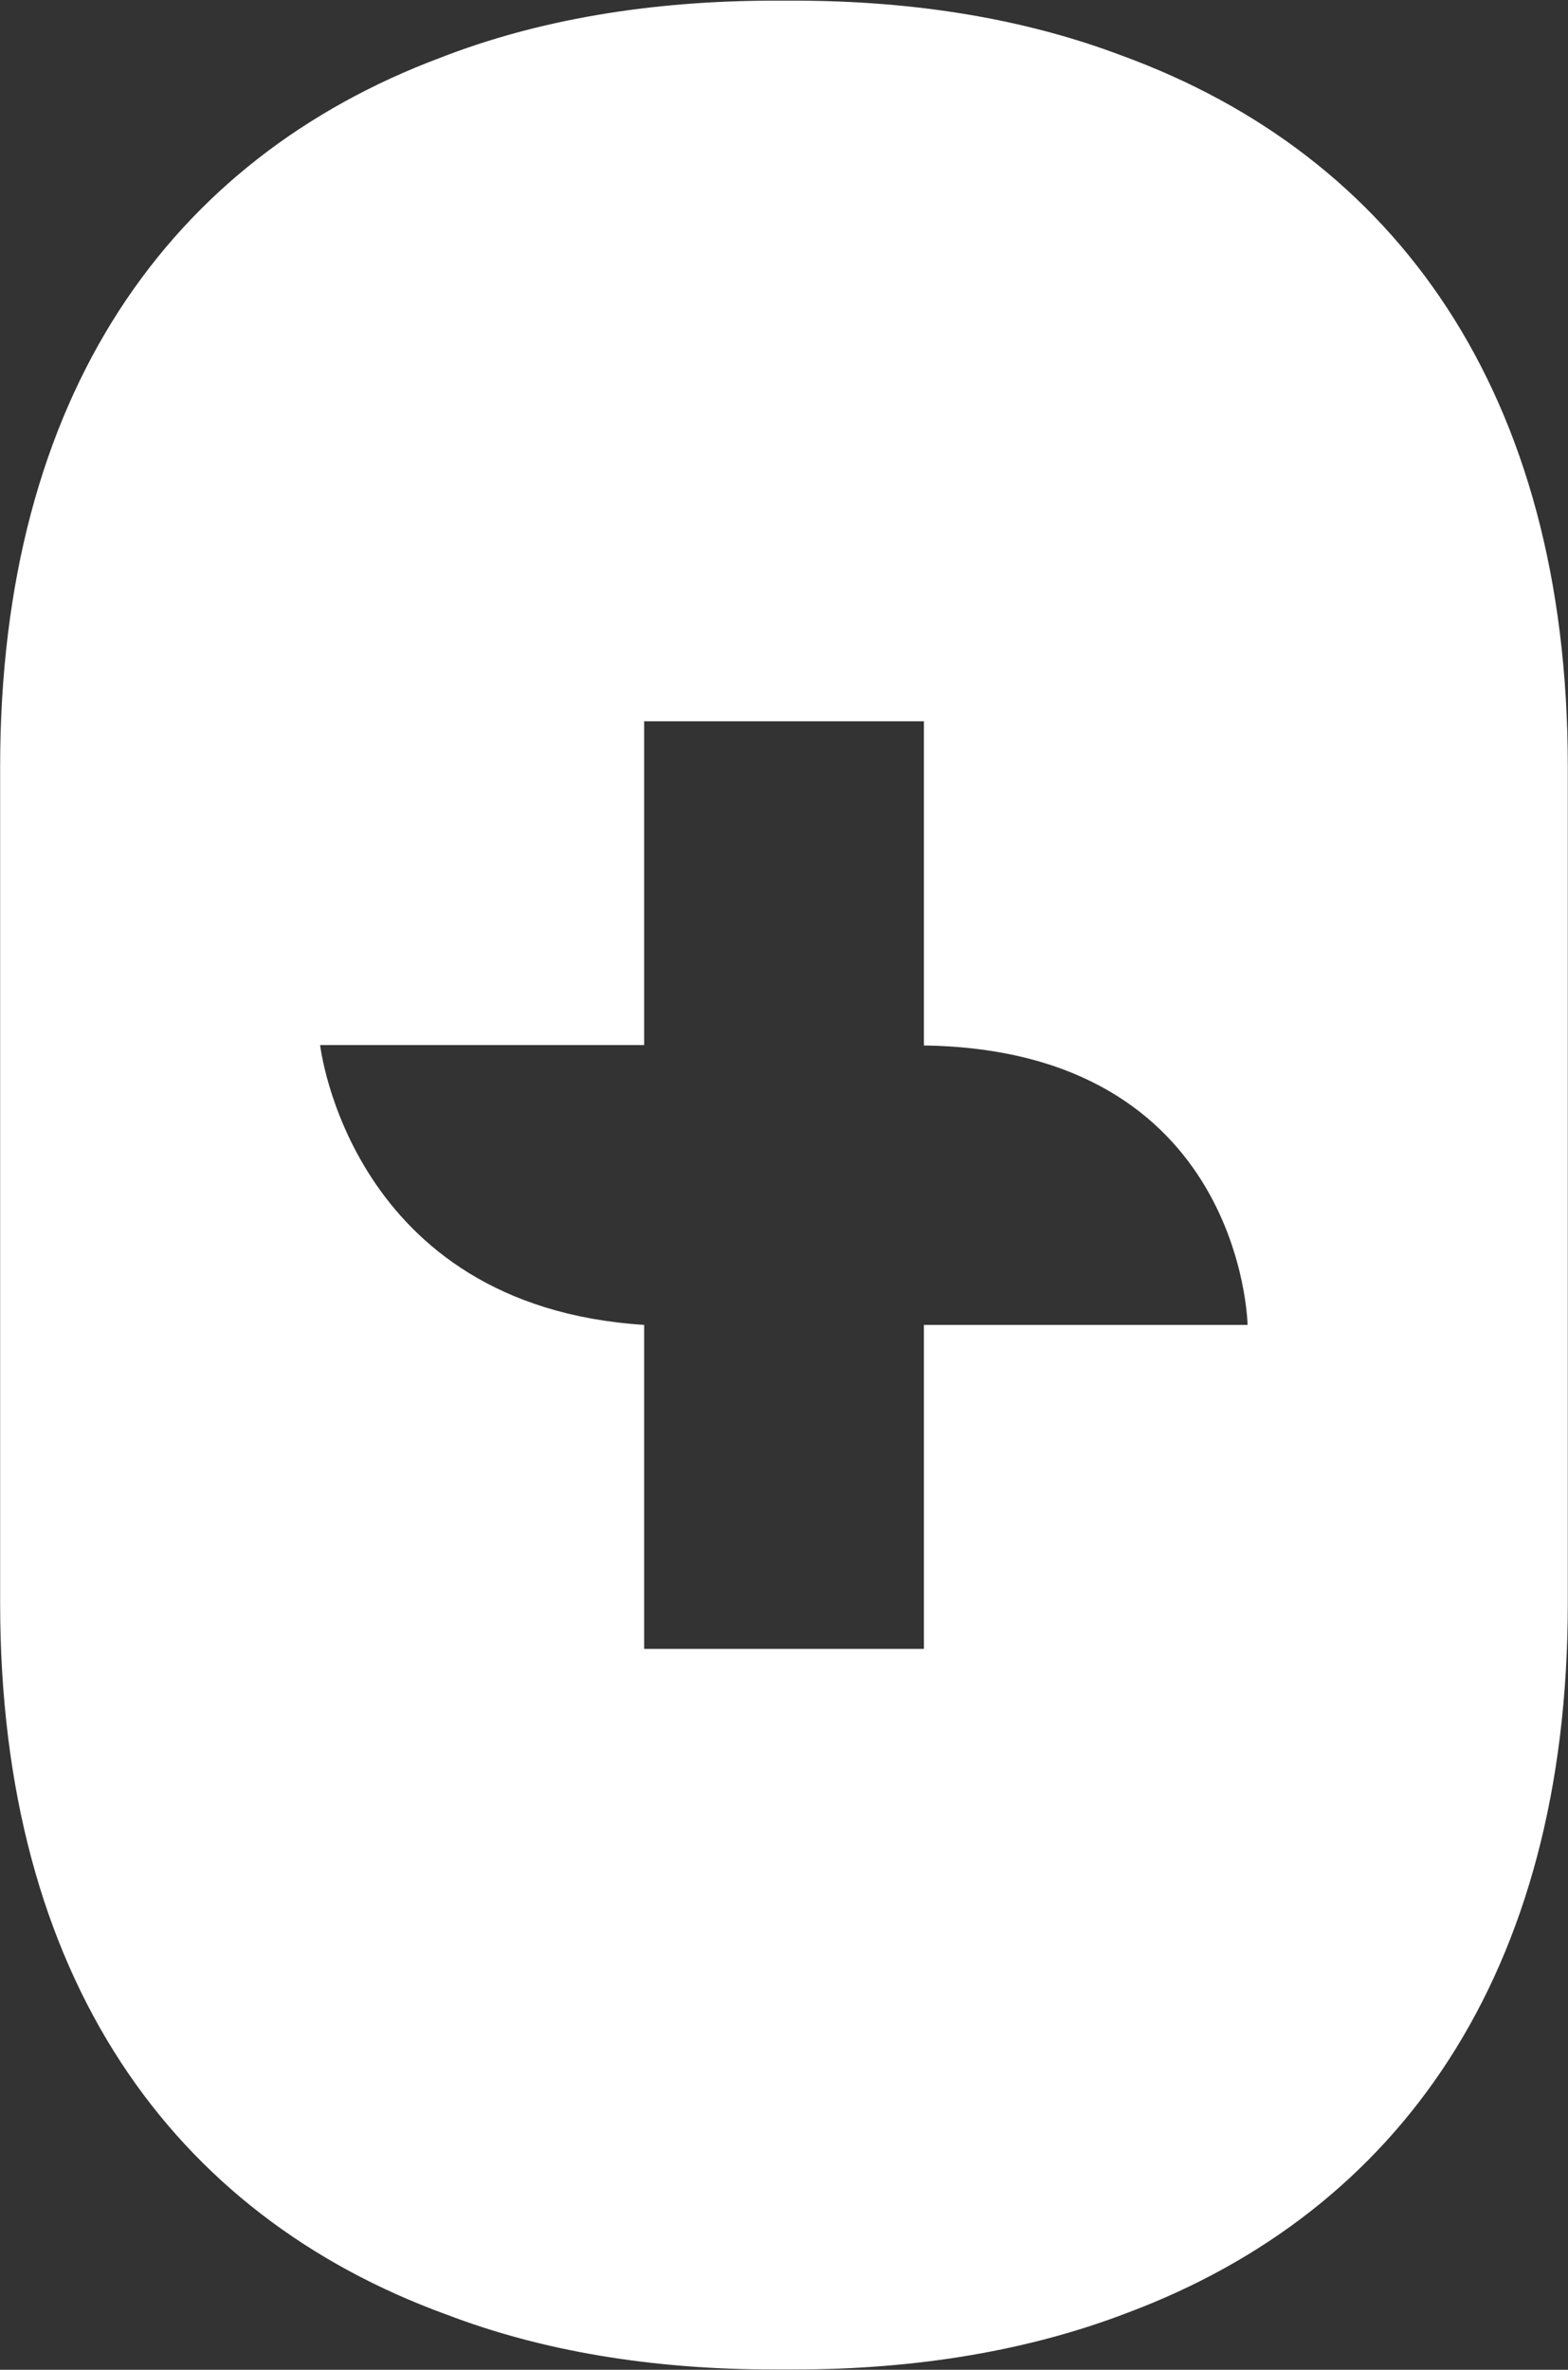 <svg version="1.2" baseProfile="tiny-ps" xmlns="http://www.w3.org/2000/svg" viewBox="0 0 1039 1570" width="1039" height="1570">
	<rect x="0" y="0" width="1039" height="1570" fill="#333333" stroke="none"/>
	<title>figslogo-svg copy-svg</title>
	<style>
		tspan { white-space:pre }
		.shp0 { fill: #ffffff } 
	</style>
	<path id="Layer" fill-rule="evenodd" class="shp0" d="M295.74 1533.36C114.63 1467.44 0.09 1310.44 0.09 1061.99L0.09 508.08C0.09 261.59 112.84 105.29 291.78 38.24C355.95 13.23 430.43 0.43 513.21 0.43L525.82 0.43C607.24 0.43 679.89 12.8 743.29 36.81C924.36 102.92 1038.87 259.89 1038.87 508.08L1038.87 1061.99C1038.87 1308.68 926.09 1465.08 747.35 1532.13C682.85 1556.97 608.54 1569.81 525.75 1569.81L513.21 1569.81C431.96 1569.81 359.11 1557.63 295.77 1533.36L295.74 1533.36ZM426.84 692.35L212.12 692.35C212.12 692.35 231.7 865.35 426.84 877.75L426.84 1092.38L612.2 1092.38L612.2 877.75L826.68 877.75C826.68 877.75 823.66 695.71 612.2 692.62L612.2 477.85L426.84 477.85L426.84 692.35Z" />
</svg>